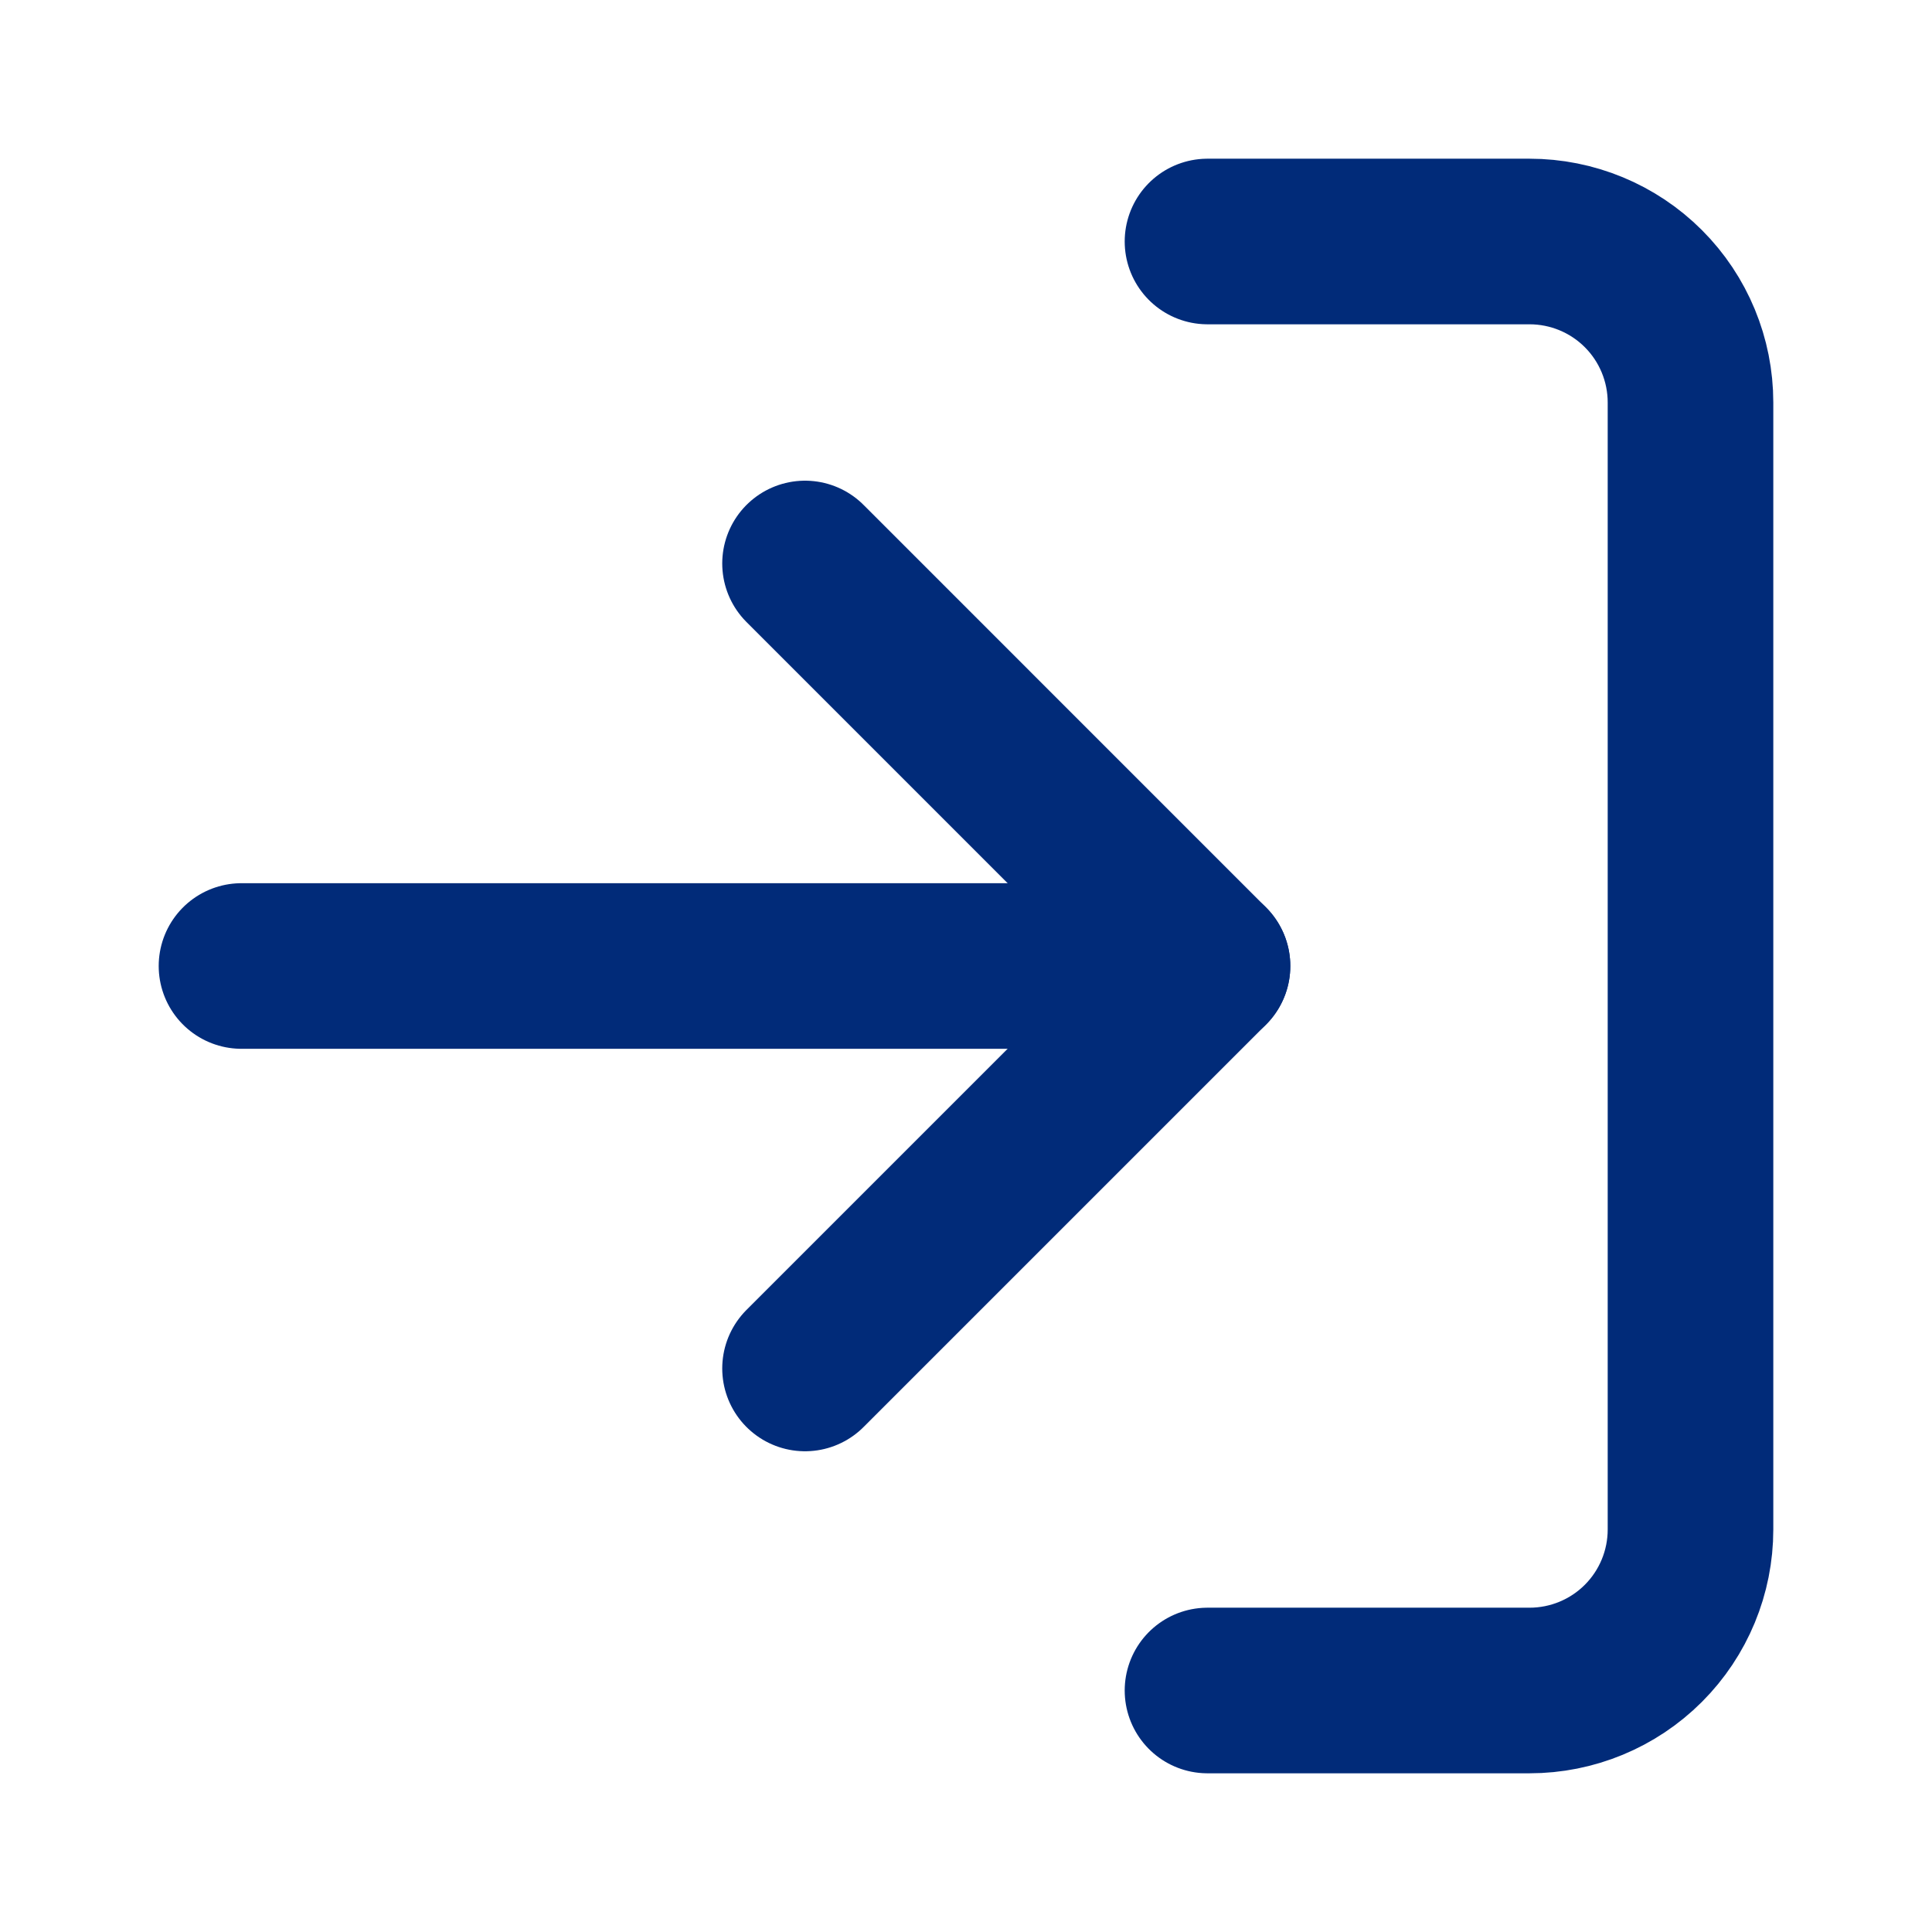 <?xml version="1.0" encoding="UTF-8"?> <svg xmlns="http://www.w3.org/2000/svg" width="35" height="35" viewBox="0 0 35 35" fill="none"> <path d="M21.875 4.375H27.708C28.482 4.375 29.224 4.682 29.771 5.229C30.318 5.776 30.625 6.518 30.625 7.292V27.708C30.625 28.482 30.318 29.224 29.771 29.771C29.224 30.318 28.482 30.625 27.708 30.625H21.875" stroke="#012B79" stroke-width="3" stroke-linecap="round" stroke-linejoin="round"></path> <path d="M14.584 24.791L21.875 17.5L14.584 10.208" stroke="#012B79" stroke-width="3" stroke-linecap="round" stroke-linejoin="round"></path> <path d="M21.875 17.5H4.375" stroke="#012B79" stroke-width="3" stroke-linecap="round" stroke-linejoin="round"></path> </svg> 